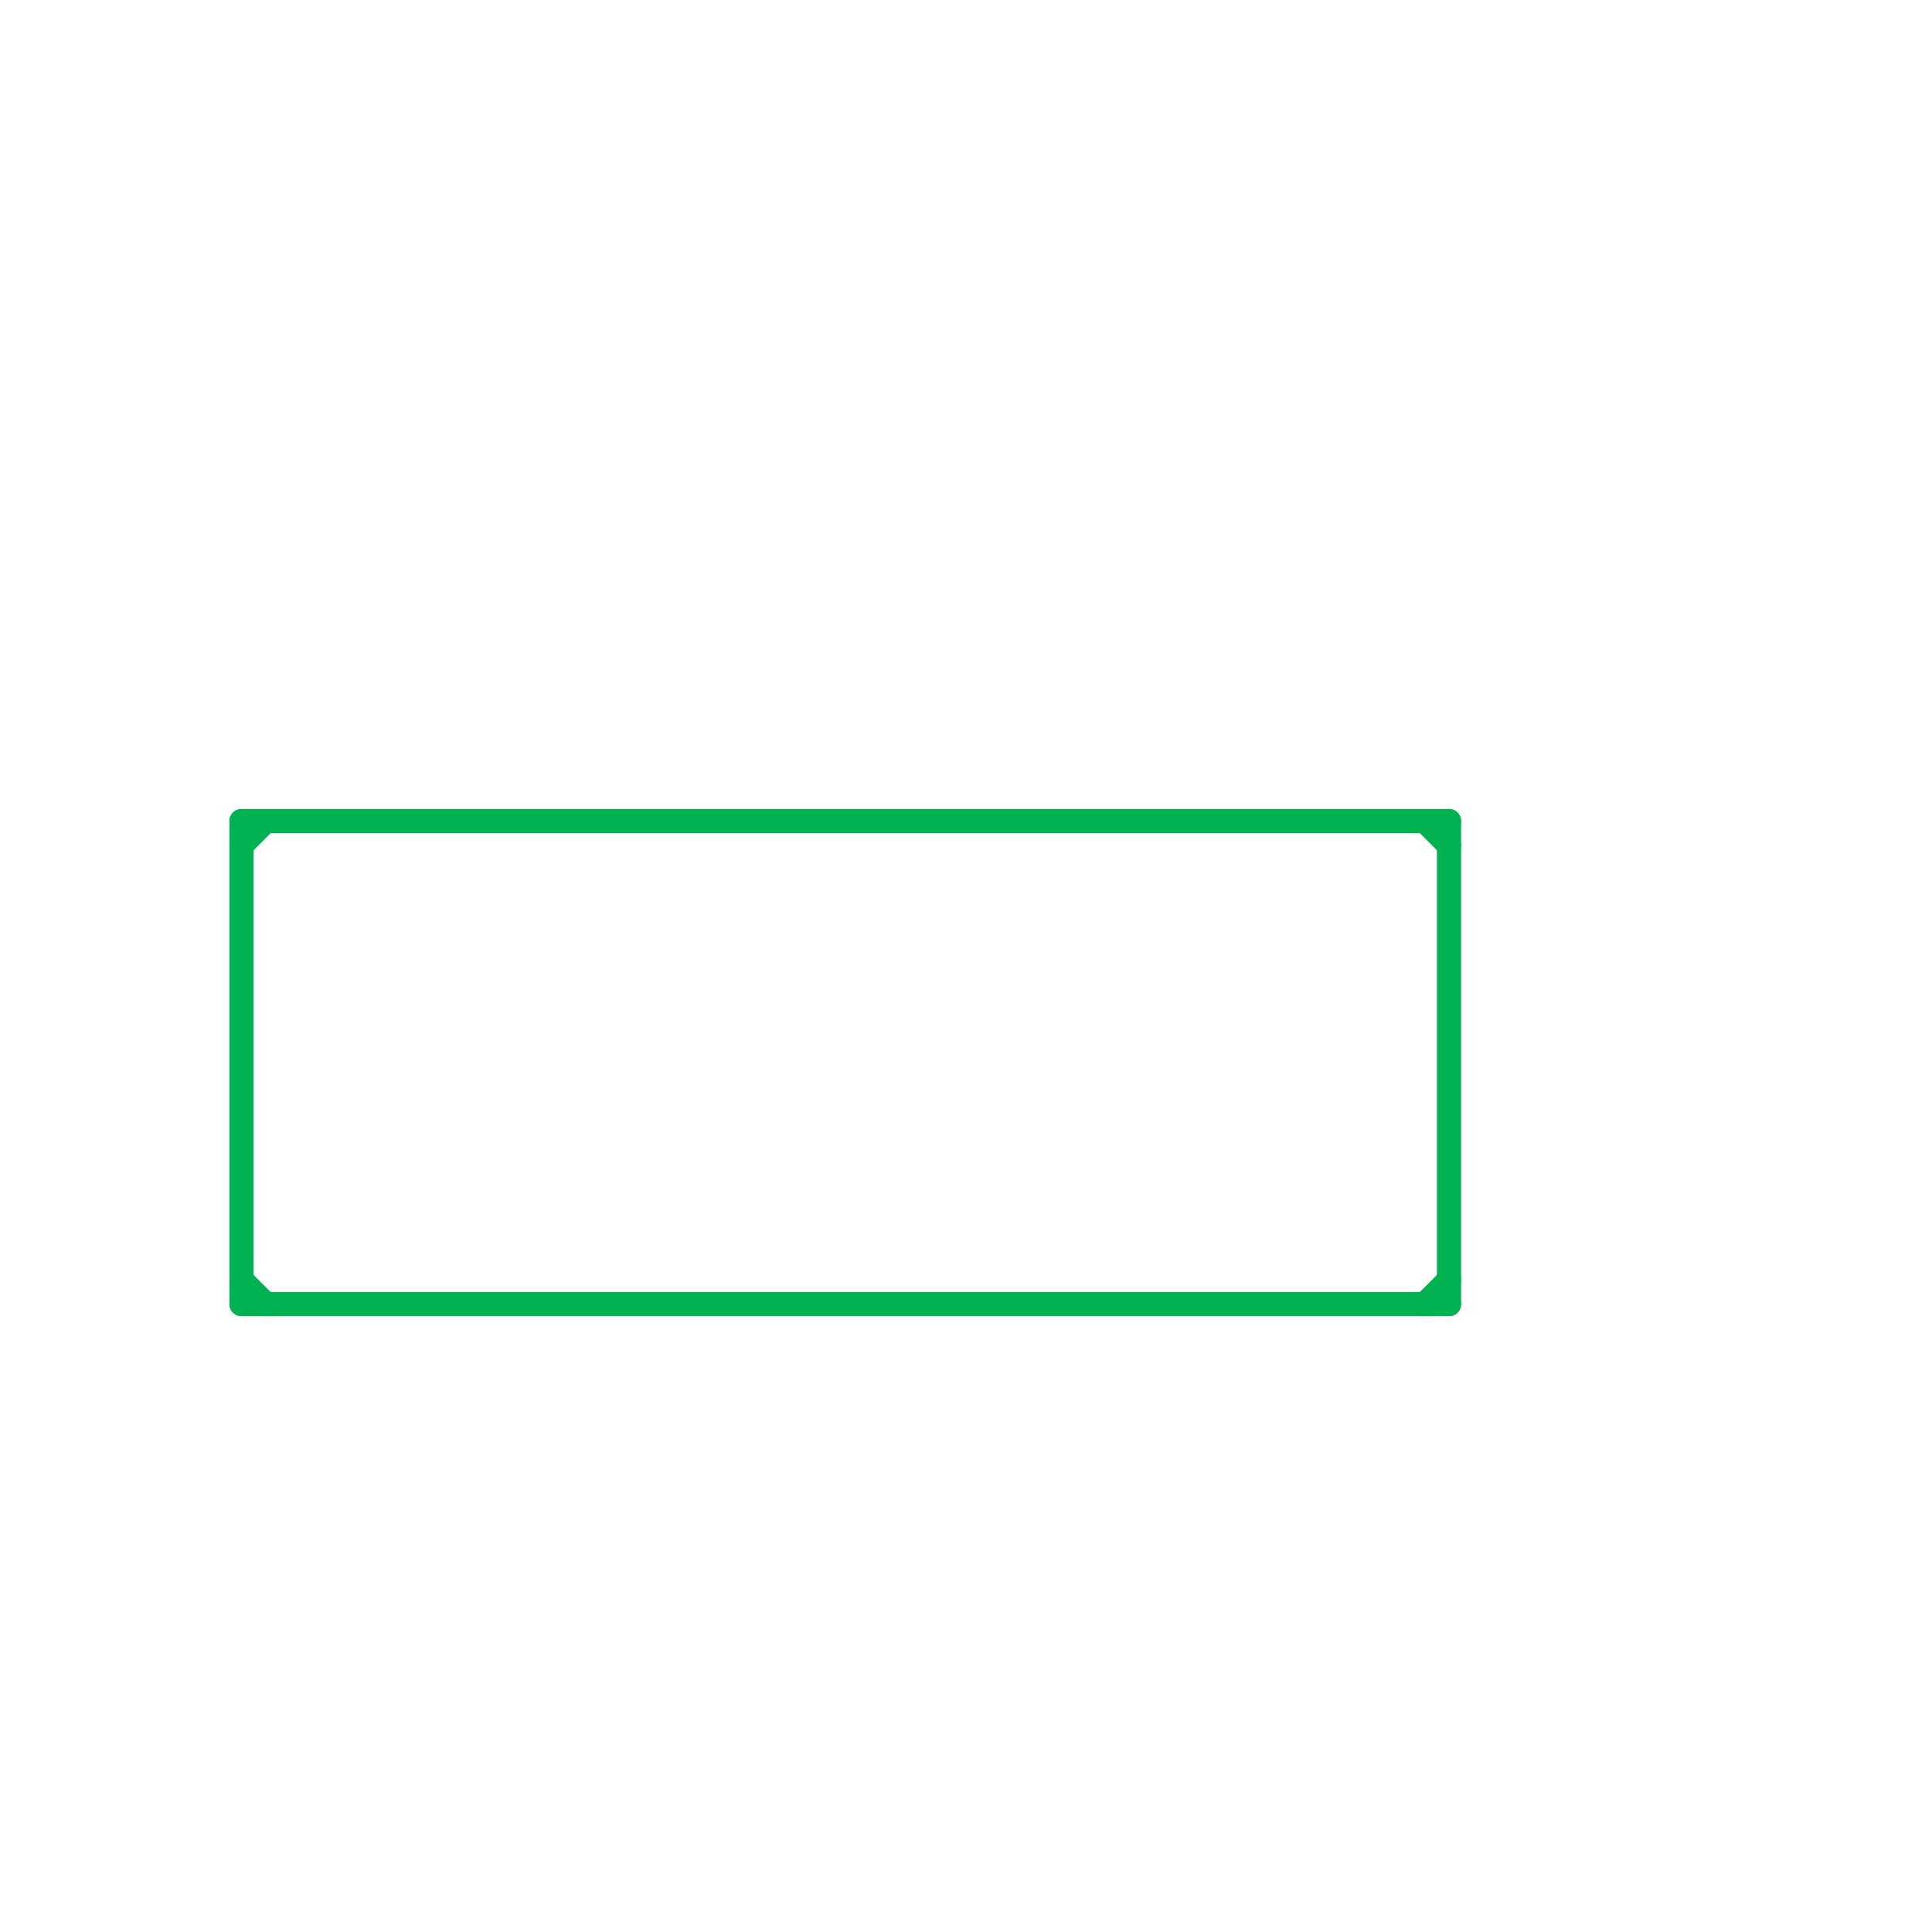
<svg version="1.1" xmlns="http://www.w3.org/2000/svg" viewBox="0 0 80 80">
<style>line { stroke-width: 1; fill: none; stroke-linecap: round; stroke-linejoin: round; } .c0 { stroke: #00b251 }</style><line class="c0" x1="59" y1="54" x2="60" y2="53"/><line class="c0" x1="10" y1="35" x2="11" y2="34"/><line class="c0" x1="59" y1="34" x2="60" y2="35"/><line class="c0" x1="10" y1="34" x2="10" y2="54"/><line class="c0" x1="60" y1="34" x2="60" y2="54"/><line class="c0" x1="10" y1="53" x2="11" y2="54"/><line class="c0" x1="10" y1="54" x2="60" y2="54"/><line class="c0" x1="10" y1="34" x2="60" y2="34"/>
</svg>
